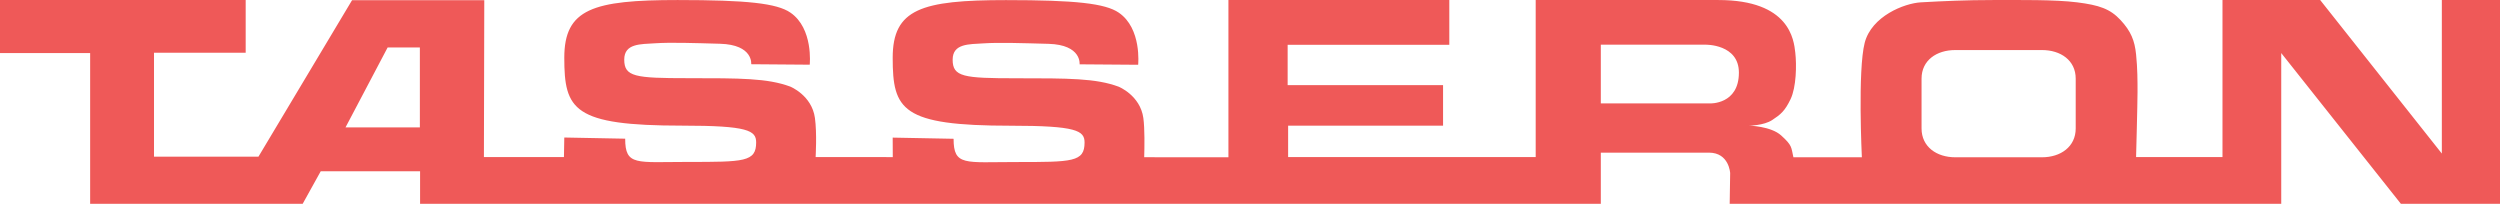 <?xml version="1.0" encoding="UTF-8"?>
<svg xmlns="http://www.w3.org/2000/svg" width="184" height="15" viewBox="0 0 184 15">
  <path fill="#EF5958" fill-rule="evenodd" d="M152.772,9.453 C152.772,10.804 151.66,11.576 150.291,11.576 L143.906,11.576 C142.536,11.576 141.426,10.804 141.426,9.453 L141.426,5.788 C141.426,4.438 142.536,3.684 143.906,3.684 L150.291,3.684 C151.66,3.684 152.772,4.438 152.772,5.788 L152.772,9.453 Z M125.847,7.612 L117.82,7.612 L117.82,3.289 L125.532,3.289 C125.532,3.289 127.983,3.238 127.983,5.344 C127.983,7.706 125.847,7.612 125.847,7.612 Z M30.902,9.376 L25.43,9.376 L28.53,3.494 L30.902,3.494 L30.902,9.376 Z M179.719,0.002 L179.719,11.302 L170.765,0.002 L163.575,0.002 L163.575,11.558 L157.216,11.558 C157.216,11.558 157.322,7.604 157.322,6.781 C157.322,5.96 157.322,5.035 157.216,4.008 C157.112,2.98 156.834,2.296 156.071,1.474 C155.308,0.654 154.509,0.378 152.873,0.172 C151.241,-0.033 148.671,0.002 146.69,0.002 C144.71,0.002 143.047,0.079 141.375,0.172 C140.16,0.241 137.749,1.188 137.241,3.152 C136.72,5.173 137.033,11.576 137.033,11.576 L131.995,11.576 C131.822,10.824 131.925,10.721 131.092,9.967 C130.335,9.283 128.73,9.247 128.73,9.247 C128.73,9.247 129.805,9.247 130.432,8.836 C131.057,8.426 131.369,8.168 131.787,7.296 C132.207,6.414 132.239,4.795 132.133,3.87 C132.029,2.946 131.736,0.002 126.469,0.002 L113.027,0.002 L113.027,11.558 L94.806,11.558 L94.806,9.247 L106.209,9.247 L106.209,6.267 L94.771,6.267 L94.771,3.297 L106.669,3.297 L106.669,0.002 L90.412,0.002 L90.412,11.576 L84.213,11.572 C84.236,10.819 84.257,9.472 84.151,8.688 C83.918,7.01 82.326,6.378 82.326,6.378 C80.658,5.761 78.655,5.761 74.796,5.761 C70.913,5.761 70.115,5.659 70.115,4.392 C70.115,3.192 71.331,3.261 72.372,3.192 C73.541,3.116 75.225,3.174 77.167,3.226 C79.632,3.295 79.458,4.734 79.458,4.734 L83.768,4.767 C83.768,4.767 84.046,2.096 82.342,0.932 C81.344,0.249 79.147,0.007 74.04,0.007 C67.82,0.007 65.702,0.659 65.702,4.254 C65.702,8.089 66.361,9.253 74.388,9.253 C79.224,9.253 79.824,9.614 79.824,10.487 C79.824,11.926 78.938,11.926 74.77,11.926 C71.017,11.926 70.184,12.233 70.184,10.214 L65.702,10.128 L65.708,11.563 L60.03,11.558 C60.03,11.558 60.135,9.813 59.979,8.683 C59.746,7.003 58.155,6.37 58.155,6.37 C56.488,5.754 54.483,5.754 50.626,5.754 C46.743,5.754 45.944,5.652 45.944,4.385 C45.944,3.186 47.16,3.256 48.203,3.186 C49.369,3.109 51.053,3.166 52.995,3.221 C55.462,3.289 55.289,4.727 55.289,4.727 L59.596,4.761 C59.596,4.761 59.875,2.09 58.171,0.926 C57.173,0.243 54.977,0.002 49.87,0.002 C43.651,0.002 41.532,0.652 41.532,4.248 C41.532,8.083 42.19,9.247 50.217,9.247 C55.055,9.247 55.653,9.607 55.653,10.481 C55.653,11.918 54.769,11.918 50.598,11.918 C46.847,11.918 46.013,12.226 46.013,10.207 L41.532,10.121 L41.506,11.558 L35.616,11.558 L35.643,0.014 L25.912,0.014 L19.02,11.533 L11.335,11.533 L11.335,3.88 L18.082,3.88 L18.082,0.002 L0,0.002 L0,3.905 L6.635,3.905 L6.635,15 L22.277,15 L23.606,12.604 L30.918,12.604 L30.918,15 L117.82,15 L117.82,11.234 L125.775,11.234 C127.269,11.234 127.34,12.741 127.34,12.741 L127.305,15 L167.899,15 L167.899,3.905 L176.705,15 L184,15 L184,0.002 L179.719,0.002 Z"></path>
</svg>
